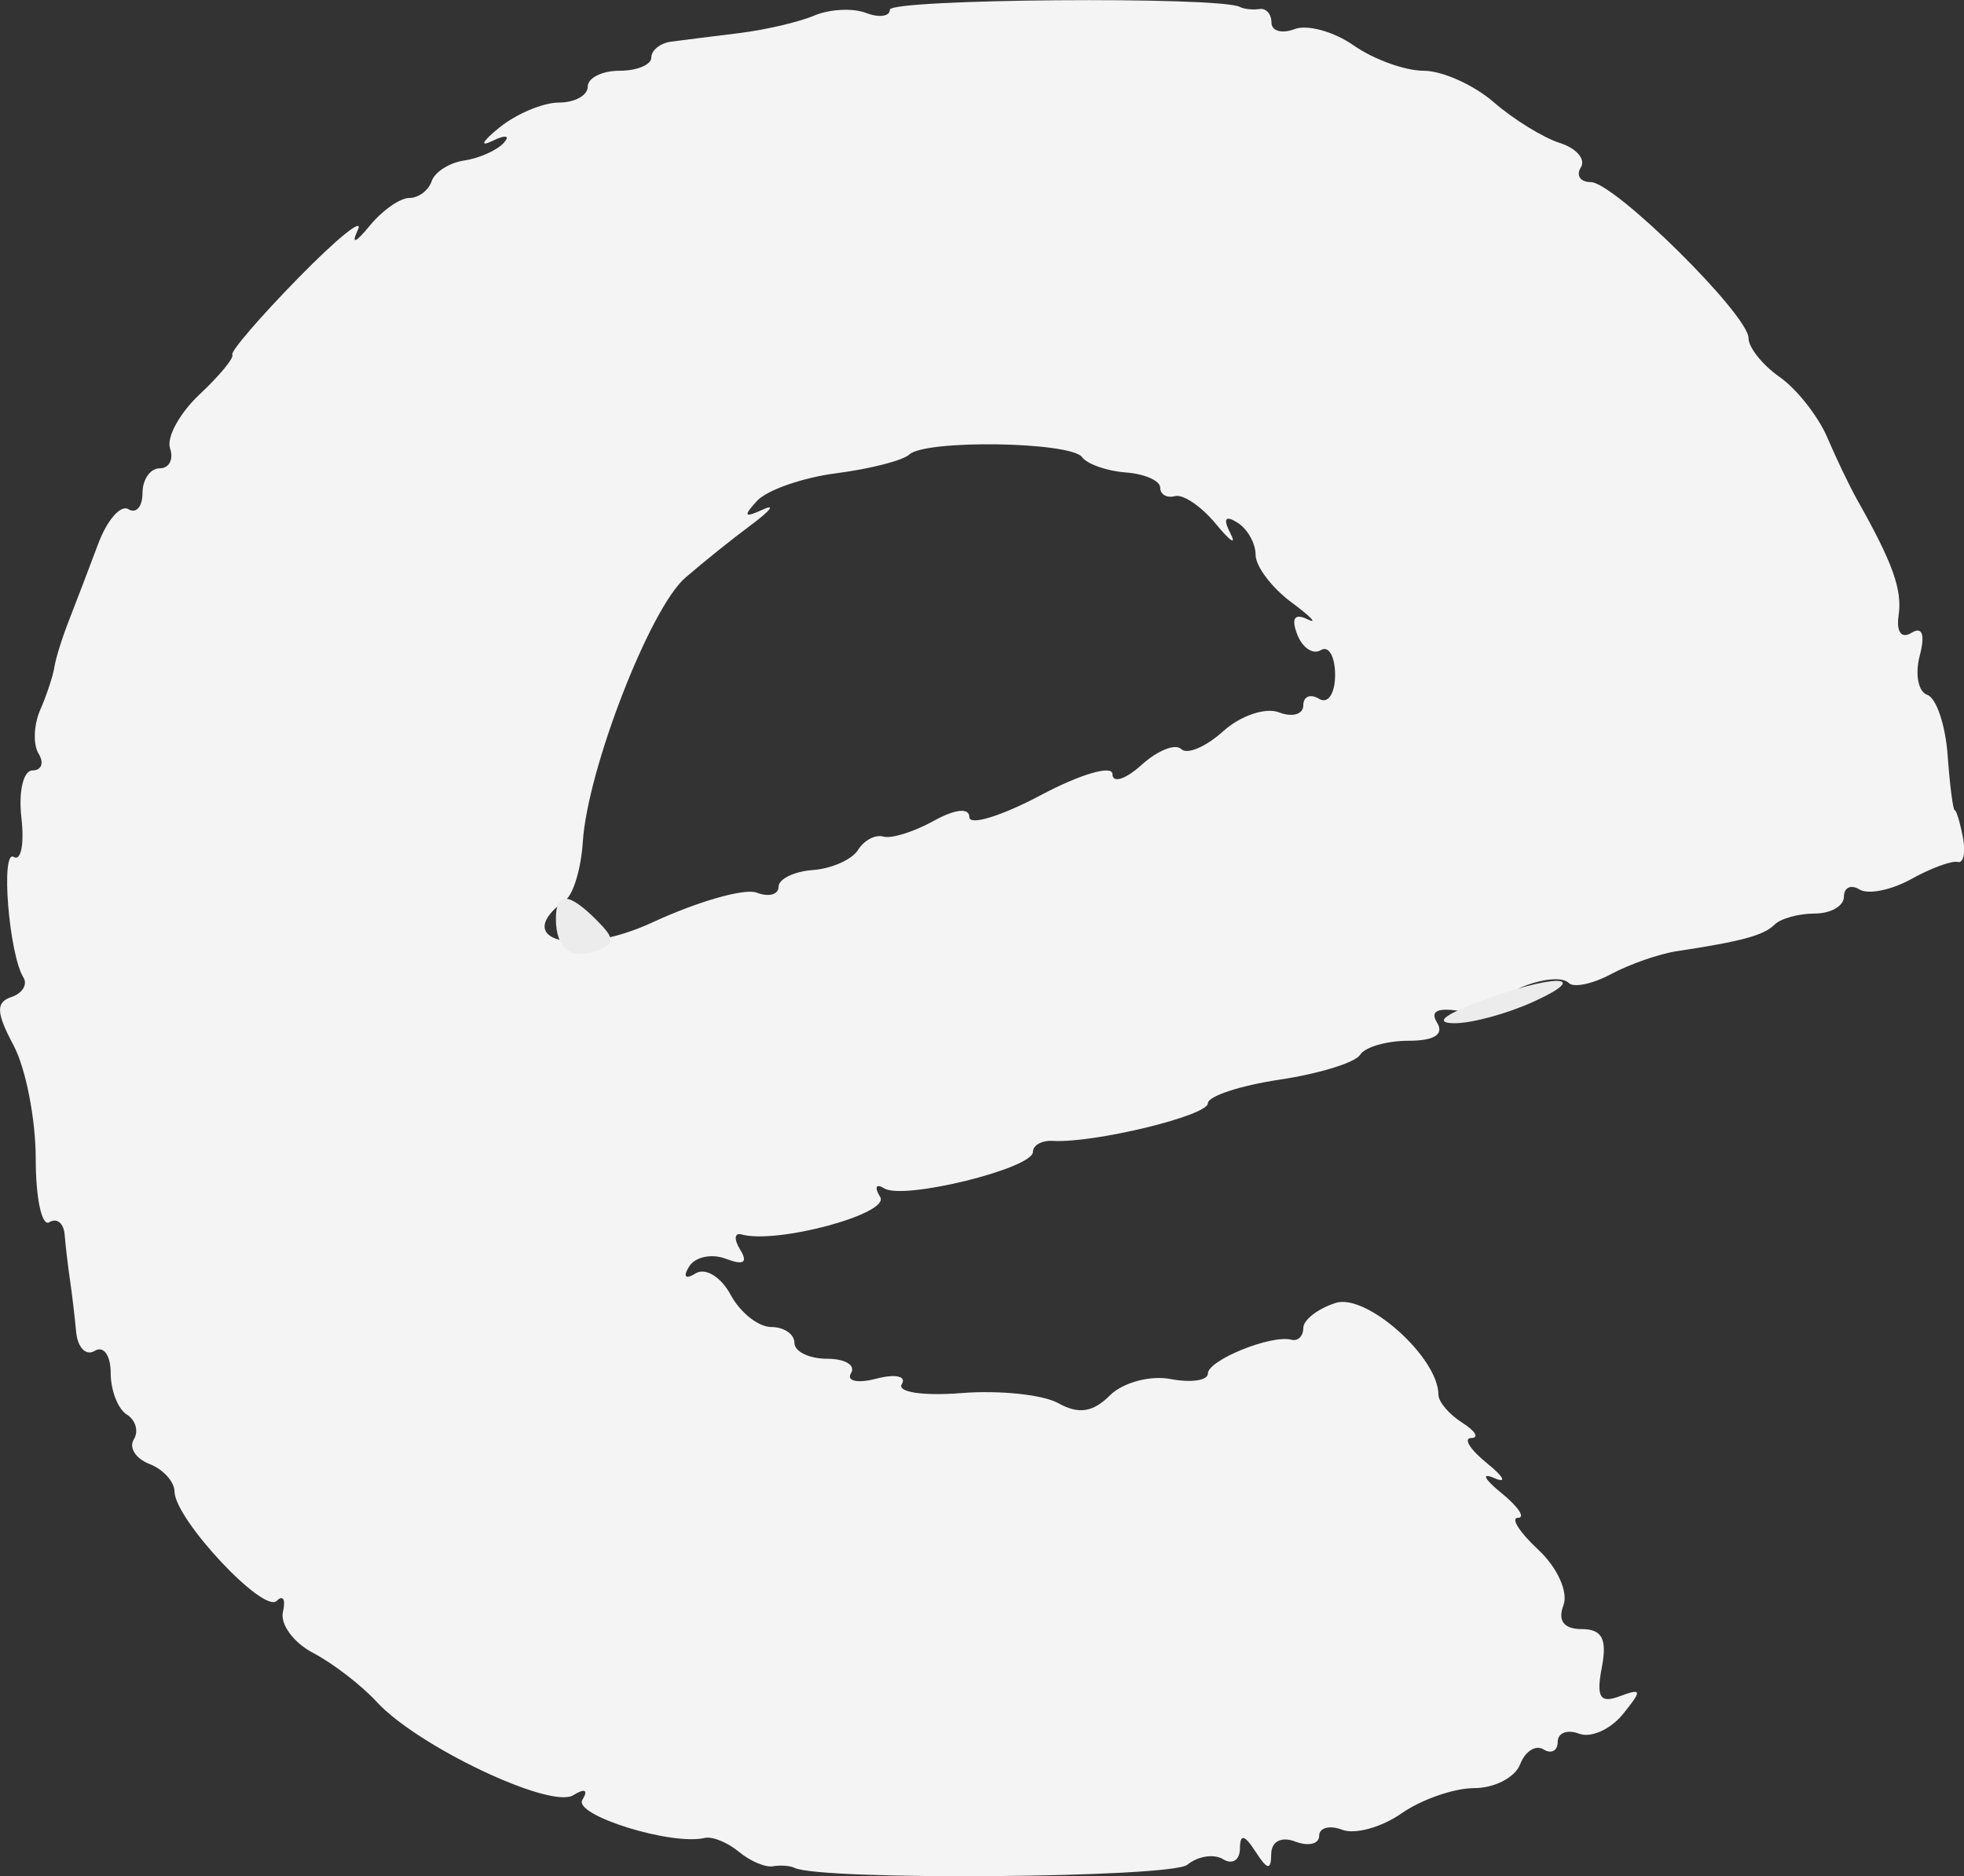 <svg xmlns="http://www.w3.org/2000/svg" xmlns:xlink="http://www.w3.org/1999/xlink" id="svg" version="1.1" viewBox="173.68 189.85 41.17 39.33"><rect x="173.68" y="189.85" width="41.17" height="39.33" fill="#333333" stroke="none"/><g id="svgg"><path id="path0" d="M192.333 190.053 C 192.333 190.196,192.108 190.226,191.833 190.121 C 191.558 190.015,191.071 190.040,190.750 190.176 C 190.429 190.312,189.717 190.478,189.167 190.545 C 188.617 190.613,187.979 190.692,187.750 190.723 C 187.521 190.753,187.333 190.903,187.333 191.056 C 187.333 191.208,187.033 191.333,186.667 191.333 C 186.300 191.333,186.000 191.483,186.000 191.667 C 186.000 191.850,185.729 192.000,185.397 192.000 C 185.065 192.000,184.503 192.236,184.147 192.525 C 183.791 192.813,183.725 192.939,184.000 192.805 C 184.275 192.670,184.383 192.688,184.240 192.845 C 184.098 193.002,183.725 193.168,183.413 193.214 C 183.101 193.260,182.793 193.455,182.728 193.649 C 182.664 193.842,182.453 194.000,182.259 194.000 C 182.065 194.000,181.692 194.262,181.429 194.583 C 181.128 194.950,181.036 194.981,181.182 194.667 C 181.309 194.392,180.751 194.842,179.943 195.667 C 179.135 196.492,178.508 197.220,178.550 197.285 C 178.591 197.350,178.283 197.725,177.863 198.118 C 177.444 198.512,177.166 199.021,177.245 199.250 C 177.324 199.479,177.226 199.667,177.028 199.667 C 176.829 199.667,176.667 199.901,176.667 200.186 C 176.667 200.472,176.534 200.624,176.372 200.524 C 176.210 200.424,175.924 200.752,175.737 201.254 C 175.549 201.756,175.278 202.467,175.134 202.833 C 174.989 203.200,174.848 203.650,174.820 203.833 C 174.792 204.017,174.658 204.422,174.522 204.734 C 174.386 205.046,174.371 205.459,174.490 205.651 C 174.609 205.843,174.550 206.000,174.360 206.000 C 174.169 206.000,174.065 206.446,174.129 206.992 C 174.192 207.538,174.120 207.908,173.969 207.814 C 173.690 207.642,173.867 209.848,174.171 210.341 C 174.263 210.489,174.149 210.673,173.919 210.750 C 173.589 210.861,173.599 211.077,173.964 211.763 C 174.220 212.242,174.429 213.312,174.429 214.141 C 174.429 214.969,174.557 215.568,174.714 215.471 C 174.871 215.373,175.016 215.490,175.035 215.730 C 175.055 215.970,175.104 216.392,175.145 216.667 C 175.186 216.942,175.245 217.438,175.276 217.770 C 175.308 218.101,175.483 218.280,175.667 218.167 C 175.850 218.053,176.000 218.261,176.000 218.627 C 176.000 218.994,176.152 219.388,176.339 219.503 C 176.525 219.619,176.591 219.853,176.484 220.025 C 176.378 220.197,176.526 220.428,176.812 220.538 C 177.099 220.648,177.336 220.909,177.339 221.119 C 177.347 221.698,179.205 223.684,179.481 223.408 C 179.614 223.275,179.672 223.379,179.611 223.639 C 179.550 223.899,179.836 224.288,180.248 224.502 C 180.659 224.717,181.259 225.179,181.581 225.530 C 182.433 226.456,185.217 227.778,185.695 227.483 C 185.941 227.331,186.017 227.369,185.888 227.579 C 185.690 227.899,187.756 228.543,188.452 228.378 C 188.609 228.340,188.930 228.470,189.167 228.667 C 189.403 228.863,189.725 229.000,189.882 228.972 C 190.038 228.944,190.242 228.959,190.333 229.004 C 190.874 229.275,198.232 229.217,198.569 228.940 C 198.790 228.758,199.127 228.706,199.319 228.824 C 199.510 228.943,199.669 228.843,199.672 228.603 C 199.675 228.286,199.765 228.303,200.000 228.667 C 200.249 229.052,200.324 229.063,200.328 228.714 C 200.331 228.450,200.541 228.342,200.833 228.454 C 201.108 228.559,201.333 228.505,201.333 228.333 C 201.333 228.162,201.551 228.105,201.818 228.207 C 202.084 228.309,202.643 228.154,203.059 227.863 C 203.475 227.572,204.161 227.333,204.585 227.333 C 205.008 227.333,205.440 227.109,205.545 226.835 C 205.651 226.561,205.871 226.420,206.035 226.522 C 206.199 226.623,206.333 226.552,206.333 226.363 C 206.333 226.175,206.534 226.098,206.780 226.192 C 207.026 226.287,207.438 226.104,207.697 225.786 C 208.108 225.281,208.100 225.233,207.635 225.407 C 207.220 225.563,207.137 225.431,207.258 224.803 C 207.372 224.206,207.264 224.000,206.837 224.000 C 206.464 224.000,206.329 223.825,206.453 223.502 C 206.559 223.225,206.326 222.709,205.926 222.336 C 205.531 221.968,205.340 221.667,205.501 221.667 C 205.662 221.667,205.503 221.431,205.147 221.142 C 204.791 220.853,204.725 220.714,205.000 220.833 C 205.275 220.952,205.209 220.813,204.853 220.525 C 204.497 220.236,204.347 219.998,204.520 219.995 C 204.692 219.992,204.608 219.848,204.333 219.674 C 204.058 219.500,203.833 219.236,203.833 219.087 C 203.833 218.306,202.325 216.958,201.681 217.162 C 201.306 217.281,201.000 217.518,201.000 217.689 C 201.000 217.860,200.887 217.970,200.750 217.934 C 200.330 217.823,199.000 218.361,199.000 218.643 C 199.000 218.788,198.649 218.840,198.219 218.758 C 197.790 218.676,197.217 218.831,196.946 219.101 C 196.591 219.456,196.290 219.502,195.867 219.265 C 195.544 219.085,194.631 218.989,193.839 219.052 C 193.031 219.116,192.479 219.034,192.584 218.864 C 192.687 218.698,192.447 218.646,192.052 218.750 C 191.656 218.853,191.416 218.802,191.519 218.636 C 191.622 218.469,191.397 218.333,191.020 218.333 C 190.642 218.333,190.333 218.183,190.333 218.000 C 190.333 217.817,190.114 217.667,189.845 217.667 C 189.577 217.667,189.194 217.362,188.995 216.991 C 188.796 216.619,188.468 216.417,188.265 216.542 C 188.048 216.676,187.991 216.618,188.126 216.399 C 188.252 216.196,188.599 216.123,188.899 216.238 C 189.268 216.379,189.363 216.318,189.197 216.048 C 189.061 215.829,189.074 215.685,189.225 215.727 C 189.964 215.935,192.347 215.291,192.131 214.942 C 192.002 214.734,192.042 214.653,192.219 214.762 C 192.621 215.011,195.333 214.344,195.333 213.996 C 195.333 213.856,195.521 213.752,195.750 213.766 C 196.610 213.817,199.000 213.238,199.000 212.978 C 199.000 212.829,199.677 212.606,200.504 212.482 C 201.331 212.358,202.090 212.124,202.190 211.962 C 202.291 211.799,202.748 211.667,203.206 211.667 C 203.747 211.667,203.957 211.533,203.803 211.285 C 203.641 211.022,203.839 210.955,204.440 211.070 C 204.920 211.162,205.241 211.119,205.152 210.976 C 204.963 210.671,206.295 210.184,206.569 210.458 C 206.671 210.560,207.071 210.474,207.457 210.267 C 207.844 210.060,208.462 209.845,208.830 209.789 C 210.192 209.583,210.653 209.458,210.879 209.232 C 211.007 209.104,211.386 209.000,211.722 209.000 C 212.058 209.000,212.333 208.841,212.333 208.647 C 212.333 208.453,212.480 208.385,212.660 208.496 C 212.839 208.607,213.327 208.509,213.743 208.278 C 214.159 208.047,214.599 207.886,214.719 207.919 C 214.839 207.952,214.888 207.721,214.828 207.406 C 214.767 207.091,214.689 206.833,214.655 206.833 C 214.620 206.833,214.553 206.315,214.507 205.682 C 214.461 205.048,214.269 204.478,214.080 204.416 C 213.892 204.353,213.820 203.985,213.921 203.599 C 214.039 203.149,213.977 202.975,213.748 203.116 C 213.538 203.246,213.428 203.096,213.479 202.752 C 213.559 202.213,213.357 201.650,212.614 200.333 C 212.459 200.058,212.175 199.468,211.984 199.020 C 211.792 198.573,211.342 198.002,210.984 197.752 C 210.626 197.501,210.333 197.134,210.333 196.937 C 210.333 196.449,207.519 193.667,207.024 193.667 C 206.806 193.667,206.713 193.527,206.819 193.357 C 206.924 193.187,206.725 192.958,206.378 192.847 C 206.030 192.737,205.405 192.351,204.989 191.990 C 204.572 191.629,203.913 191.333,203.523 191.333 C 203.134 191.333,202.475 191.095,202.059 190.804 C 201.643 190.512,201.084 190.358,200.818 190.460 C 200.551 190.562,200.333 190.500,200.333 190.323 C 200.333 190.145,200.221 190.018,200.083 190.039 C 199.946 190.061,199.758 190.041,199.667 189.994 C 199.227 189.772,192.333 189.827,192.333 190.053 M196.363 199.433 C 196.471 199.580,196.884 199.724,197.280 199.754 C 197.676 199.784,198.000 199.927,198.000 200.071 C 198.000 200.215,198.139 200.296,198.310 200.250 C 198.480 200.204,198.866 200.467,199.168 200.833 C 199.469 201.200,199.607 201.289,199.473 201.032 C 199.314 200.724,199.362 200.645,199.615 200.802 C 199.827 200.932,200.000 201.237,200.000 201.479 C 200.000 201.721,200.338 202.169,200.750 202.475 C 201.162 202.781,201.314 202.941,201.087 202.831 C 200.818 202.701,200.743 202.811,200.872 203.147 C 200.981 203.431,201.204 203.580,201.368 203.478 C 201.532 203.377,201.667 203.612,201.667 204.000 C 201.667 204.388,201.517 204.613,201.333 204.500 C 201.150 204.387,201.000 204.448,201.000 204.637 C 201.000 204.825,200.769 204.891,200.488 204.782 C 200.206 204.674,199.680 204.853,199.319 205.180 C 198.958 205.506,198.563 205.674,198.442 205.553 C 198.320 205.431,197.946 205.580,197.610 205.884 C 197.275 206.188,197.000 206.275,197.000 206.078 C 197.000 205.881,196.325 206.078,195.500 206.517 C 194.675 206.956,194.000 207.164,194.000 206.979 C 194.000 206.777,193.700 206.809,193.250 207.059 C 192.838 207.288,192.364 207.435,192.197 207.387 C 192.031 207.338,191.792 207.464,191.667 207.666 C 191.542 207.868,191.116 208.058,190.720 208.088 C 190.324 208.117,190.000 208.276,190.000 208.440 C 190.000 208.604,189.794 208.659,189.542 208.562 C 189.290 208.465,188.308 208.745,187.361 209.184 C 185.754 209.929,184.356 209.571,185.535 208.716 C 185.699 208.597,185.862 208.050,185.897 207.500 C 185.993 205.983,187.303 202.605,188.044 201.962 C 188.406 201.648,189.031 201.146,189.434 200.847 C 189.837 200.547,189.942 200.406,189.667 200.533 C 189.282 200.711,189.254 200.669,189.549 200.350 C 189.759 200.122,190.509 199.861,191.215 199.770 C 191.922 199.679,192.609 199.502,192.741 199.378 C 193.078 199.061,196.123 199.108,196.363 199.433 " stroke="none" fill="#f4f4f4" fill-rule="evenodd"/><path id="path1" d="M185.333 209.111 C 185.333 209.735,185.653 209.984,186.191 209.778 C 186.578 209.629,186.577 209.529,186.182 209.134 C 185.596 208.548,185.333 208.541,185.333 209.111 M204.667 210.854 C 203.932 211.132,203.747 211.297,204.167 211.299 C 204.533 211.302,205.283 211.097,205.833 210.845 C 207.106 210.263,206.212 210.269,204.667 210.854 " stroke="none" fill="#ececec" fill-rule="evenodd"/><path id="path2" d="" stroke="none" fill="#f4f8f0" fill-rule="evenodd"/><path id="path3" d="" stroke="none" fill="#f4f8f0" fill-rule="evenodd"/><path id="path4" d="" stroke="none" fill="#f4f8f0" fill-rule="evenodd"/></g></svg>